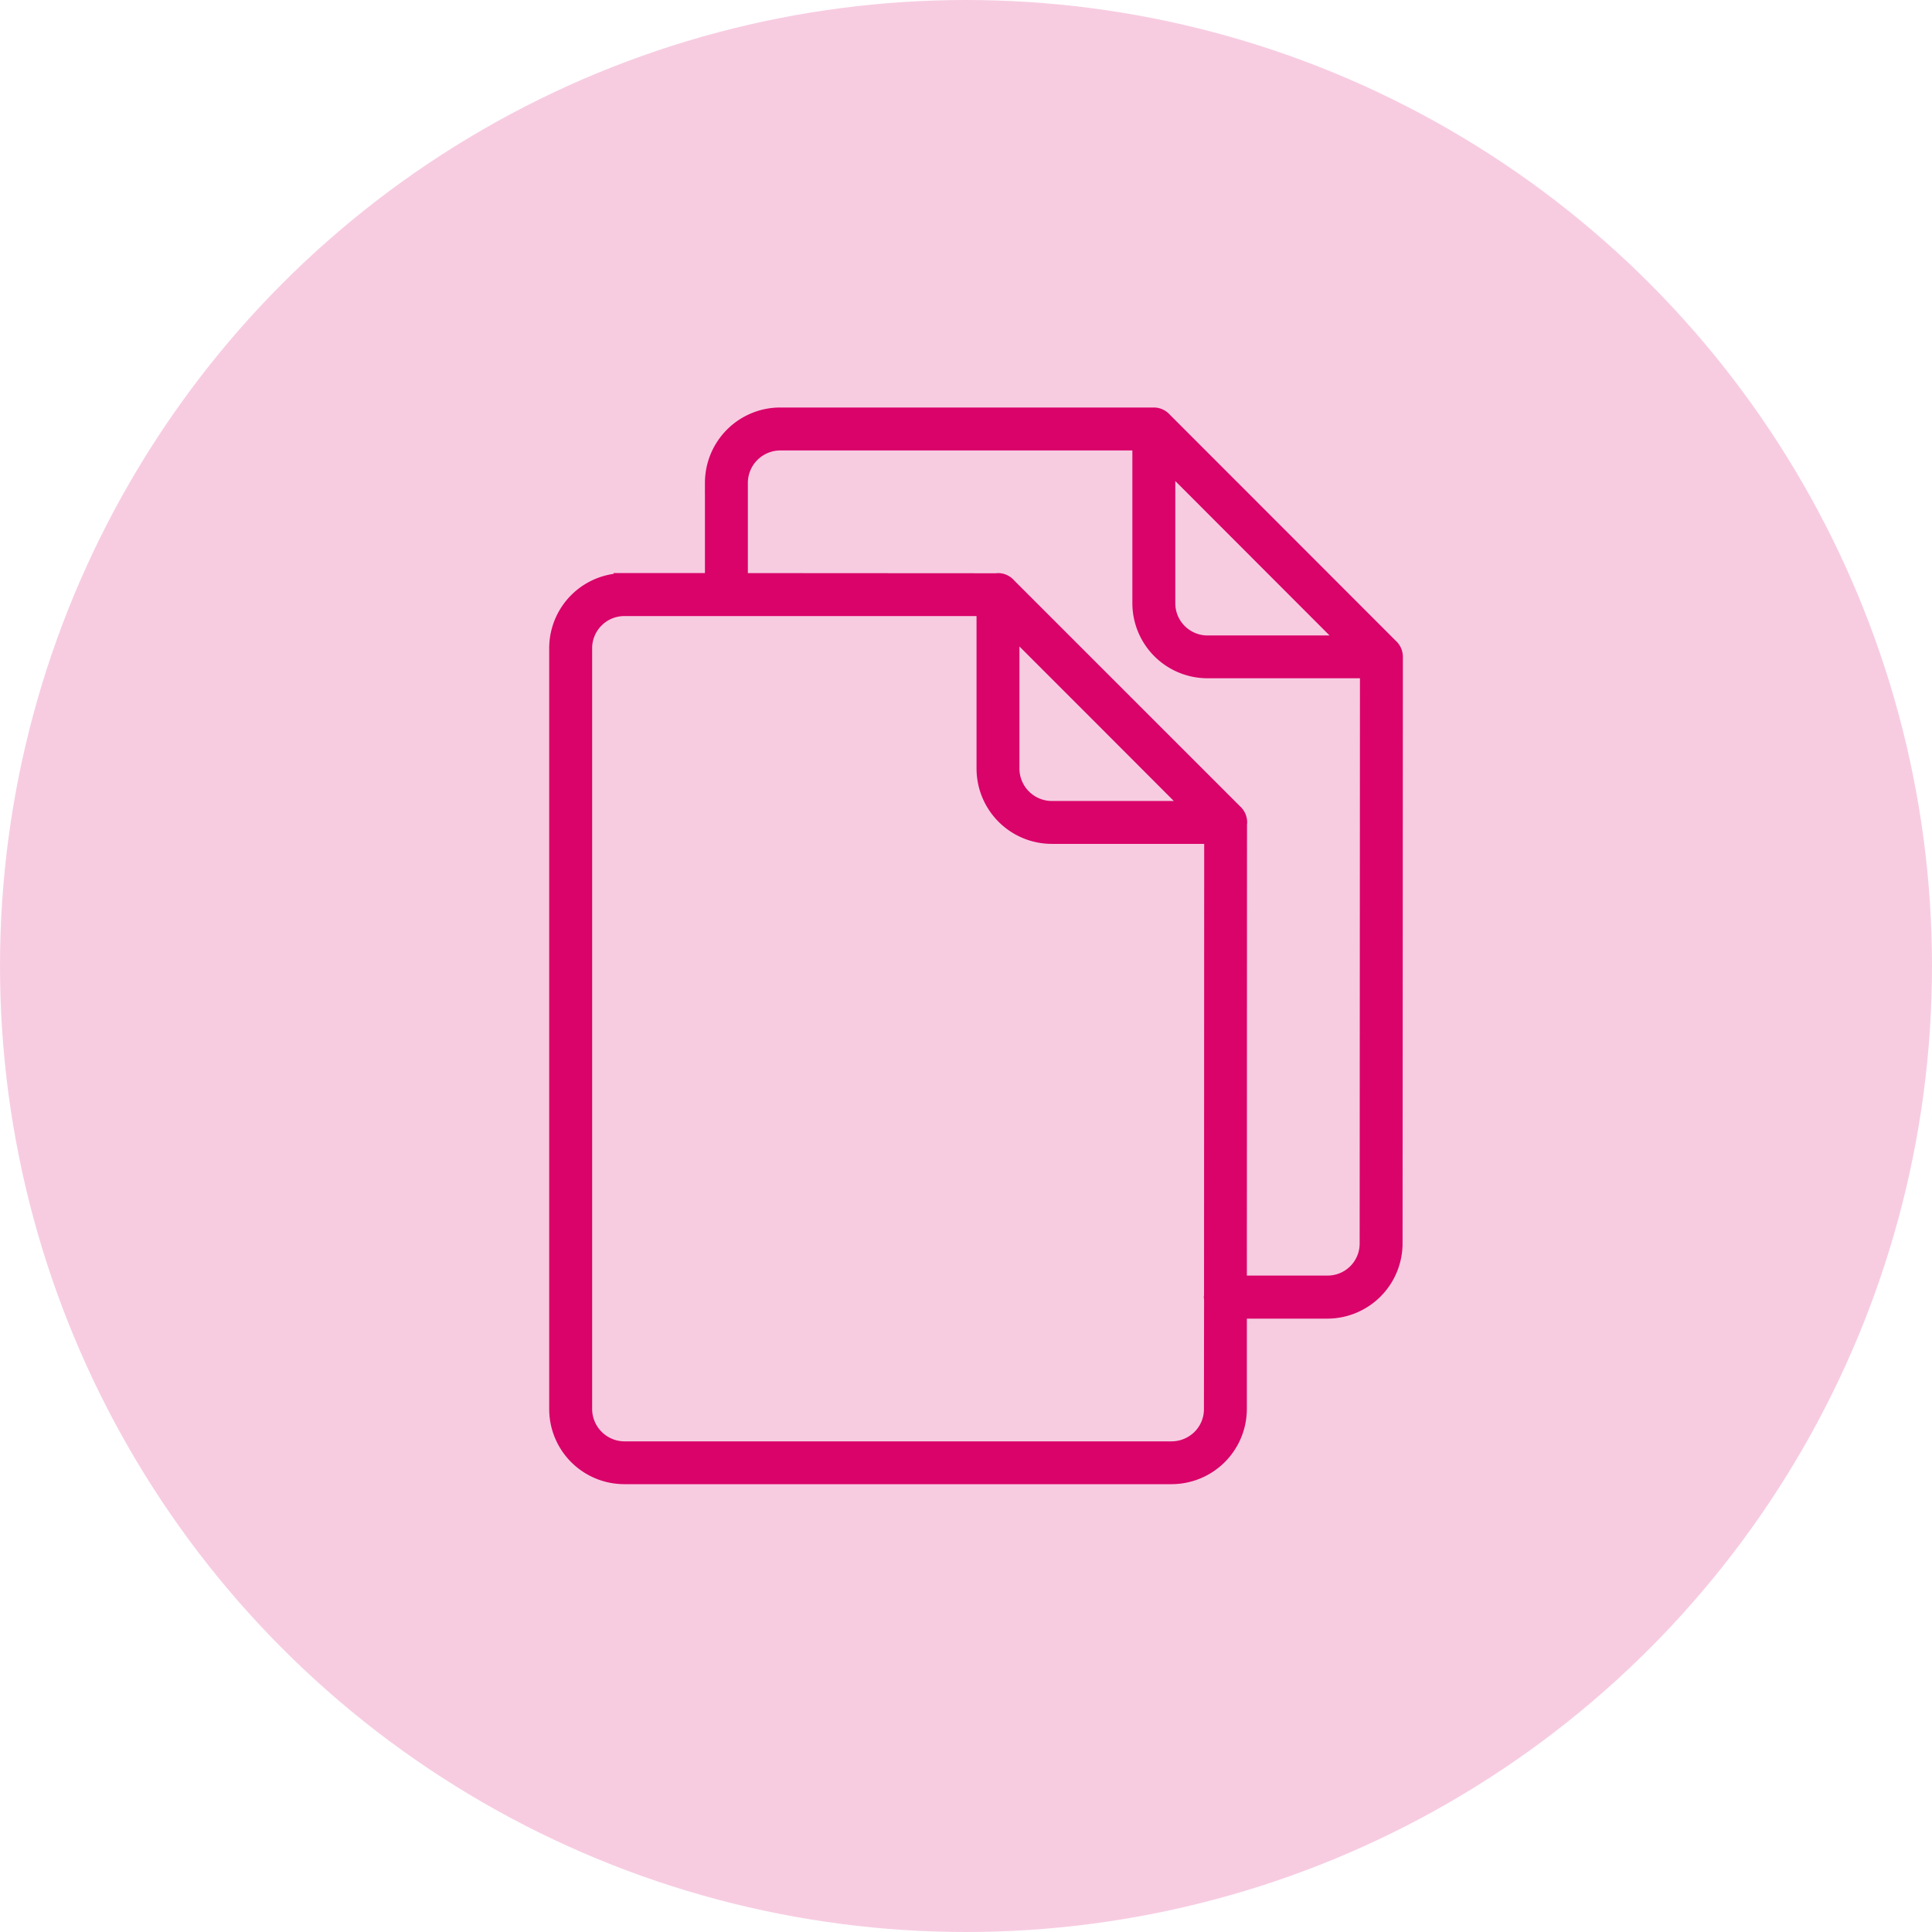 <svg xmlns="http://www.w3.org/2000/svg" width="90" height="90" viewBox="0 0 90 90">
  <g id="Group_3926" data-name="Group 3926" transform="translate(-135 -3294.941)">
    <circle id="Ellipse_54" data-name="Ellipse 54" cx="45" cy="45" r="45" transform="translate(135 3294.941)" fill="rgba(217,3,105,0.2)"/>
    <path id="Path_4227" data-name="Path 4227" d="M25.716,241.337h4.255v-4.713h0a3.01,3.01,0,0,1,3-3H50.384a.5.5,0,0,1,.375.174l10.55,10.557a.509.509,0,0,1,.174.382v.042l-.014,27.284a3.01,3.01,0,0,1-3,3.005H54.215v4.706a3.009,3.009,0,0,1-3.005,3.005H25.716a3,3,0,0,1-3-3.005h0V244.343h0a3,3,0,0,1,3-3.005Zm34.766,3.9h-7.6a3,3,0,0,1-3-3.005v-7.607H32.97a2.014,2.014,0,0,0-2,2h0v4.713l11.647.007h.465l.042-.007a.491.491,0,0,1,.382.18l5.1,5.1,5.449,5.448a.508.508,0,0,1,.174.382l-.007.042-.007,21.572H58.47a1.991,1.991,0,0,0,2-2l.014-26.826Zm-9.6-9.9v6.9a2,2,0,0,0,2,2.006h6.892l-8.891-8.9Zm2.339,39.278-.007-.049.007-.042.007-21.572h-7.6a3.009,3.009,0,0,1-3.005-3.005v-7.607H25.716a2,2,0,0,0-2,2.006h0v35.433h0a2.014,2.014,0,0,0,2,2.006H51.21a2.027,2.027,0,0,0,1.423-.59,1.993,1.993,0,0,0,.583-1.416l.007-5.164Zm-9.6-31.567v6.9a2.014,2.014,0,0,0,2.006,2.006h6.892l-4.428-4.435Z" transform="translate(138.368 3080.8)" fill="#d90369" stroke="#d90369" stroke-width="1" fill-rule="evenodd"/>
  </g>
</svg>
